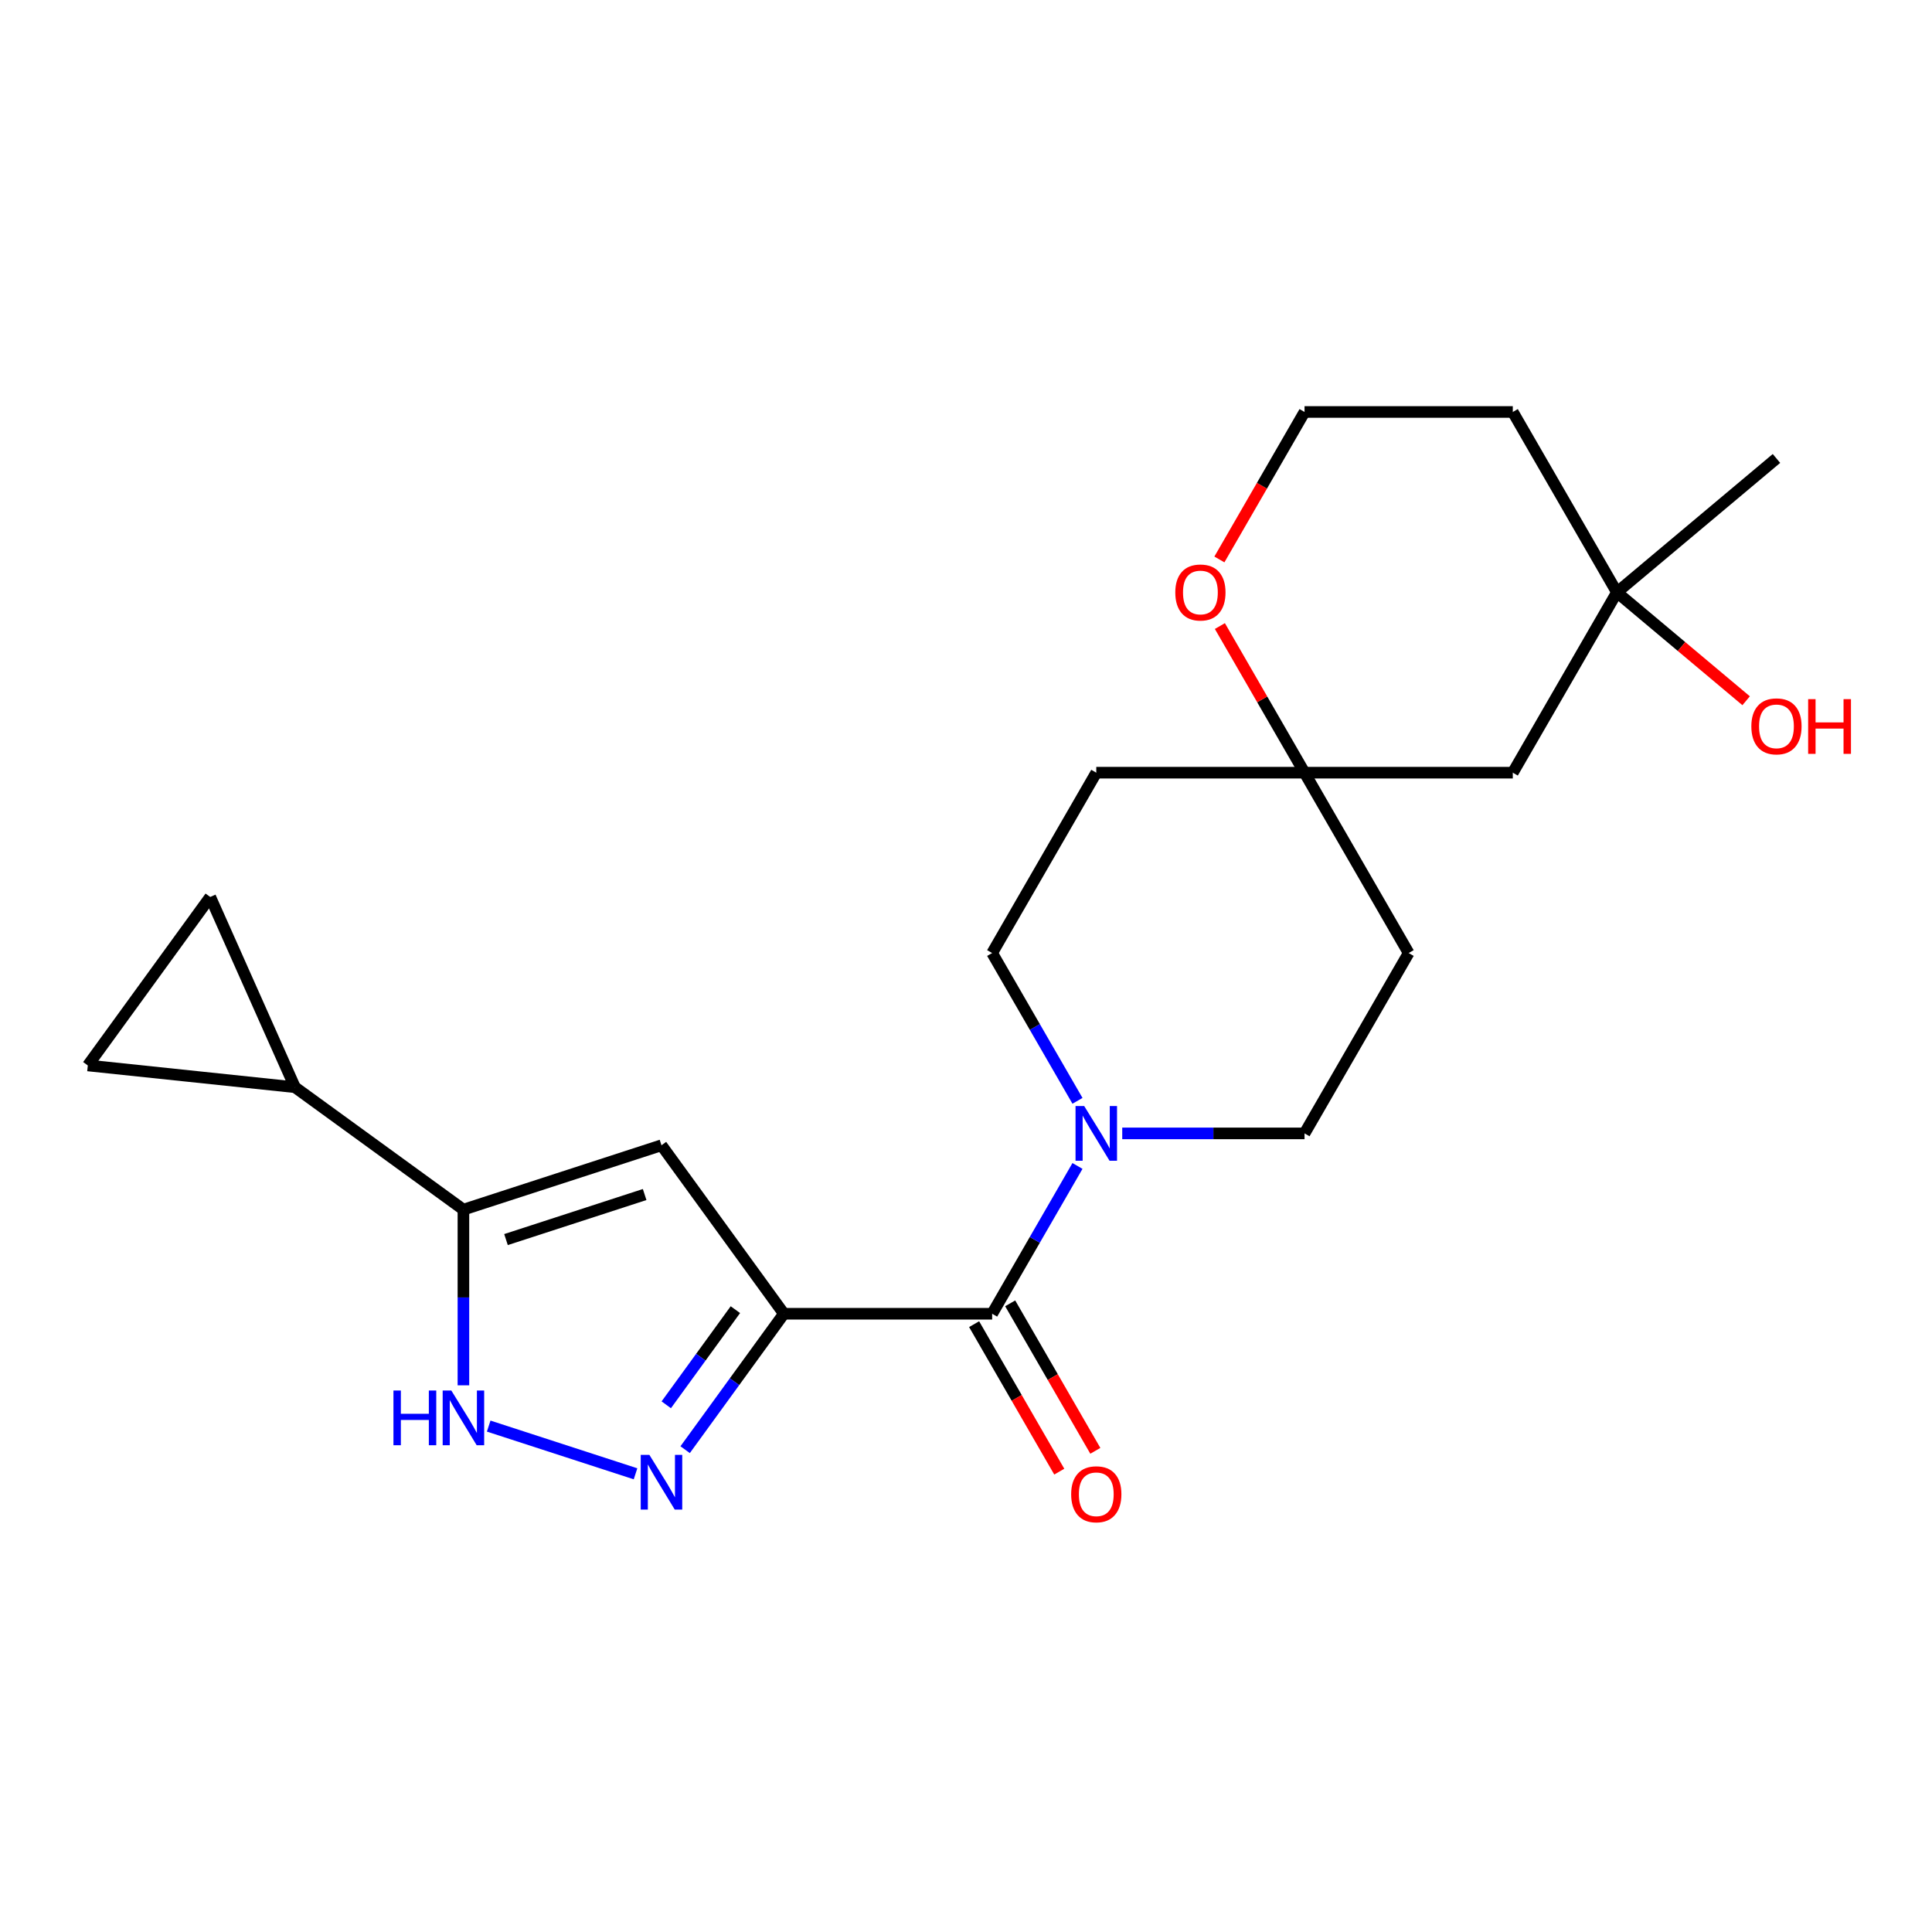 <?xml version='1.0' encoding='iso-8859-1'?>
<svg version='1.1' baseProfile='full'
              xmlns='http://www.w3.org/2000/svg'
                      xmlns:rdkit='http://www.rdkit.org/xml'
                      xmlns:xlink='http://www.w3.org/1999/xlink'
                  xml:space='preserve'
width='1000px' height='1000px' viewBox='0 0 1000 1000'>
<!-- END OF HEADER -->
<rect style='opacity:1.0;fill:#FFFFFF;stroke:none' width='1000' height='1000' x='0' y='0'> </rect>
<path class='bond-0' d='M 405.743,679.996 L 380.186,715.172' style='fill:none;fill-rule:evenodd;stroke:#000000;stroke-width:6px;stroke-linecap:butt;stroke-linejoin:miter;stroke-opacity:1' />
<path class='bond-0' d='M 380.186,715.172 L 354.629,750.348' style='fill:none;fill-rule:evenodd;stroke:#0000FF;stroke-width:6px;stroke-linecap:butt;stroke-linejoin:miter;stroke-opacity:1' />
<path class='bond-0' d='M 380.634,677.877 L 362.744,702.5' style='fill:none;fill-rule:evenodd;stroke:#000000;stroke-width:6px;stroke-linecap:butt;stroke-linejoin:miter;stroke-opacity:1' />
<path class='bond-0' d='M 362.744,702.5 L 344.854,727.123' style='fill:none;fill-rule:evenodd;stroke:#0000FF;stroke-width:6px;stroke-linecap:butt;stroke-linejoin:miter;stroke-opacity:1' />
<path class='bond-1' d='M 405.743,679.996 L 342.383,592.789' style='fill:none;fill-rule:evenodd;stroke:#000000;stroke-width:6px;stroke-linecap:butt;stroke-linejoin:miter;stroke-opacity:1' />
<path class='bond-2' d='M 405.743,679.996 L 513.536,679.996' style='fill:none;fill-rule:evenodd;stroke:#000000;stroke-width:6px;stroke-linecap:butt;stroke-linejoin:miter;stroke-opacity:1' />
<path class='bond-4' d='M 328.948,762.837 L 252.947,738.143' style='fill:none;fill-rule:evenodd;stroke:#0000FF;stroke-width:6px;stroke-linecap:butt;stroke-linejoin:miter;stroke-opacity:1' />
<path class='bond-3' d='M 342.383,592.789 L 239.865,626.099' style='fill:none;fill-rule:evenodd;stroke:#000000;stroke-width:6px;stroke-linecap:butt;stroke-linejoin:miter;stroke-opacity:1' />
<path class='bond-3' d='M 333.667,618.289 L 261.905,641.606' style='fill:none;fill-rule:evenodd;stroke:#000000;stroke-width:6px;stroke-linecap:butt;stroke-linejoin:miter;stroke-opacity:1' />
<path class='bond-5' d='M 513.536,679.996 L 535.619,641.747' style='fill:none;fill-rule:evenodd;stroke:#000000;stroke-width:6px;stroke-linecap:butt;stroke-linejoin:miter;stroke-opacity:1' />
<path class='bond-5' d='M 535.619,641.747 L 557.702,603.498' style='fill:none;fill-rule:evenodd;stroke:#0000FF;stroke-width:6px;stroke-linecap:butt;stroke-linejoin:miter;stroke-opacity:1' />
<path class='bond-15' d='M 504.201,685.385 L 526.238,723.554' style='fill:none;fill-rule:evenodd;stroke:#000000;stroke-width:6px;stroke-linecap:butt;stroke-linejoin:miter;stroke-opacity:1' />
<path class='bond-15' d='M 526.238,723.554 L 548.275,761.723' style='fill:none;fill-rule:evenodd;stroke:#FF0000;stroke-width:6px;stroke-linecap:butt;stroke-linejoin:miter;stroke-opacity:1' />
<path class='bond-15' d='M 522.872,674.606 L 544.908,712.775' style='fill:none;fill-rule:evenodd;stroke:#000000;stroke-width:6px;stroke-linecap:butt;stroke-linejoin:miter;stroke-opacity:1' />
<path class='bond-15' d='M 544.908,712.775 L 566.945,750.943' style='fill:none;fill-rule:evenodd;stroke:#FF0000;stroke-width:6px;stroke-linecap:butt;stroke-linejoin:miter;stroke-opacity:1' />
<path class='bond-6' d='M 239.865,626.099 L 152.658,562.739' style='fill:none;fill-rule:evenodd;stroke:#000000;stroke-width:6px;stroke-linecap:butt;stroke-linejoin:miter;stroke-opacity:1' />
<path class='bond-22' d='M 239.865,626.099 L 239.865,671.568' style='fill:none;fill-rule:evenodd;stroke:#000000;stroke-width:6px;stroke-linecap:butt;stroke-linejoin:miter;stroke-opacity:1' />
<path class='bond-22' d='M 239.865,671.568 L 239.865,717.038' style='fill:none;fill-rule:evenodd;stroke:#0000FF;stroke-width:6px;stroke-linecap:butt;stroke-linejoin:miter;stroke-opacity:1' />
<path class='bond-12' d='M 580.868,586.643 L 628.048,586.643' style='fill:none;fill-rule:evenodd;stroke:#0000FF;stroke-width:6px;stroke-linecap:butt;stroke-linejoin:miter;stroke-opacity:1' />
<path class='bond-12' d='M 628.048,586.643 L 675.227,586.643' style='fill:none;fill-rule:evenodd;stroke:#000000;stroke-width:6px;stroke-linecap:butt;stroke-linejoin:miter;stroke-opacity:1' />
<path class='bond-13' d='M 557.702,569.789 L 535.619,531.54' style='fill:none;fill-rule:evenodd;stroke:#0000FF;stroke-width:6px;stroke-linecap:butt;stroke-linejoin:miter;stroke-opacity:1' />
<path class='bond-13' d='M 535.619,531.54 L 513.536,493.291' style='fill:none;fill-rule:evenodd;stroke:#000000;stroke-width:6px;stroke-linecap:butt;stroke-linejoin:miter;stroke-opacity:1' />
<path class='bond-7' d='M 152.658,562.739 L 45.455,551.472' style='fill:none;fill-rule:evenodd;stroke:#000000;stroke-width:6px;stroke-linecap:butt;stroke-linejoin:miter;stroke-opacity:1' />
<path class='bond-8' d='M 152.658,562.739 L 108.814,464.265' style='fill:none;fill-rule:evenodd;stroke:#000000;stroke-width:6px;stroke-linecap:butt;stroke-linejoin:miter;stroke-opacity:1' />
<path class='bond-24' d='M 45.455,551.472 L 108.814,464.265' style='fill:none;fill-rule:evenodd;stroke:#000000;stroke-width:6px;stroke-linecap:butt;stroke-linejoin:miter;stroke-opacity:1' />
<path class='bond-9' d='M 675.227,399.939 L 567.433,399.939' style='fill:none;fill-rule:evenodd;stroke:#000000;stroke-width:6px;stroke-linecap:butt;stroke-linejoin:miter;stroke-opacity:1' />
<path class='bond-11' d='M 675.227,399.939 L 783.021,399.939' style='fill:none;fill-rule:evenodd;stroke:#000000;stroke-width:6px;stroke-linecap:butt;stroke-linejoin:miter;stroke-opacity:1' />
<path class='bond-14' d='M 675.227,399.939 L 653.318,361.99' style='fill:none;fill-rule:evenodd;stroke:#000000;stroke-width:6px;stroke-linecap:butt;stroke-linejoin:miter;stroke-opacity:1' />
<path class='bond-14' d='M 653.318,361.99 L 631.408,324.042' style='fill:none;fill-rule:evenodd;stroke:#FF0000;stroke-width:6px;stroke-linecap:butt;stroke-linejoin:miter;stroke-opacity:1' />
<path class='bond-23' d='M 675.227,399.939 L 729.124,493.291' style='fill:none;fill-rule:evenodd;stroke:#000000;stroke-width:6px;stroke-linecap:butt;stroke-linejoin:miter;stroke-opacity:1' />
<path class='bond-10' d='M 836.918,306.587 L 783.021,399.939' style='fill:none;fill-rule:evenodd;stroke:#000000;stroke-width:6px;stroke-linecap:butt;stroke-linejoin:miter;stroke-opacity:1' />
<path class='bond-20' d='M 836.918,306.587 L 870.358,334.646' style='fill:none;fill-rule:evenodd;stroke:#000000;stroke-width:6px;stroke-linecap:butt;stroke-linejoin:miter;stroke-opacity:1' />
<path class='bond-20' d='M 870.358,334.646 L 903.798,362.706' style='fill:none;fill-rule:evenodd;stroke:#FF0000;stroke-width:6px;stroke-linecap:butt;stroke-linejoin:miter;stroke-opacity:1' />
<path class='bond-21' d='M 836.918,306.587 L 919.493,237.298' style='fill:none;fill-rule:evenodd;stroke:#000000;stroke-width:6px;stroke-linecap:butt;stroke-linejoin:miter;stroke-opacity:1' />
<path class='bond-25' d='M 836.918,306.587 L 783.021,213.235' style='fill:none;fill-rule:evenodd;stroke:#000000;stroke-width:6px;stroke-linecap:butt;stroke-linejoin:miter;stroke-opacity:1' />
<path class='bond-16' d='M 675.227,586.643 L 729.124,493.291' style='fill:none;fill-rule:evenodd;stroke:#000000;stroke-width:6px;stroke-linecap:butt;stroke-linejoin:miter;stroke-opacity:1' />
<path class='bond-17' d='M 513.536,493.291 L 567.433,399.939' style='fill:none;fill-rule:evenodd;stroke:#000000;stroke-width:6px;stroke-linecap:butt;stroke-linejoin:miter;stroke-opacity:1' />
<path class='bond-19' d='M 631.154,289.572 L 653.191,251.403' style='fill:none;fill-rule:evenodd;stroke:#FF0000;stroke-width:6px;stroke-linecap:butt;stroke-linejoin:miter;stroke-opacity:1' />
<path class='bond-19' d='M 653.191,251.403 L 675.227,213.235' style='fill:none;fill-rule:evenodd;stroke:#000000;stroke-width:6px;stroke-linecap:butt;stroke-linejoin:miter;stroke-opacity:1' />
<path class='bond-18' d='M 783.021,213.235 L 675.227,213.235' style='fill:none;fill-rule:evenodd;stroke:#000000;stroke-width:6px;stroke-linecap:butt;stroke-linejoin:miter;stroke-opacity:1' />
<path  class='atom-1' d='M 336.123 753.043
L 345.403 768.043
Q 346.323 769.523, 347.803 772.203
Q 349.283 774.883, 349.363 775.043
L 349.363 753.043
L 353.123 753.043
L 353.123 781.363
L 349.243 781.363
L 339.283 764.963
Q 338.123 763.043, 336.883 760.843
Q 335.683 758.643, 335.323 757.963
L 335.323 781.363
L 331.643 781.363
L 331.643 753.043
L 336.123 753.043
' fill='#0000FF'/>
<path  class='atom-5' d='M 203.645 719.733
L 207.485 719.733
L 207.485 731.773
L 221.965 731.773
L 221.965 719.733
L 225.805 719.733
L 225.805 748.053
L 221.965 748.053
L 221.965 734.973
L 207.485 734.973
L 207.485 748.053
L 203.645 748.053
L 203.645 719.733
' fill='#0000FF'/>
<path  class='atom-5' d='M 233.605 719.733
L 242.885 734.733
Q 243.805 736.213, 245.285 738.893
Q 246.765 741.573, 246.845 741.733
L 246.845 719.733
L 250.605 719.733
L 250.605 748.053
L 246.725 748.053
L 236.765 731.653
Q 235.605 729.733, 234.365 727.533
Q 233.165 725.333, 232.805 724.653
L 232.805 748.053
L 229.125 748.053
L 229.125 719.733
L 233.605 719.733
' fill='#0000FF'/>
<path  class='atom-6' d='M 561.173 572.483
L 570.453 587.483
Q 571.373 588.963, 572.853 591.643
Q 574.333 594.323, 574.413 594.483
L 574.413 572.483
L 578.173 572.483
L 578.173 600.803
L 574.293 600.803
L 564.333 584.403
Q 563.173 582.483, 561.933 580.283
Q 560.733 578.083, 560.373 577.403
L 560.373 600.803
L 556.693 600.803
L 556.693 572.483
L 561.173 572.483
' fill='#0000FF'/>
<path  class='atom-15' d='M 608.33 306.667
Q 608.33 299.867, 611.69 296.067
Q 615.05 292.267, 621.33 292.267
Q 627.61 292.267, 630.97 296.067
Q 634.33 299.867, 634.33 306.667
Q 634.33 313.547, 630.93 317.467
Q 627.53 321.347, 621.33 321.347
Q 615.09 321.347, 611.69 317.467
Q 608.33 313.587, 608.33 306.667
M 621.33 318.147
Q 625.65 318.147, 627.97 315.267
Q 630.33 312.347, 630.33 306.667
Q 630.33 301.107, 627.97 298.307
Q 625.65 295.467, 621.33 295.467
Q 617.01 295.467, 614.65 298.267
Q 612.33 301.067, 612.33 306.667
Q 612.33 312.387, 614.65 315.267
Q 617.01 318.147, 621.33 318.147
' fill='#FF0000'/>
<path  class='atom-16' d='M 554.433 773.428
Q 554.433 766.628, 557.793 762.828
Q 561.153 759.028, 567.433 759.028
Q 573.713 759.028, 577.073 762.828
Q 580.433 766.628, 580.433 773.428
Q 580.433 780.308, 577.033 784.228
Q 573.633 788.108, 567.433 788.108
Q 561.193 788.108, 557.793 784.228
Q 554.433 780.348, 554.433 773.428
M 567.433 784.908
Q 571.753 784.908, 574.073 782.028
Q 576.433 779.108, 576.433 773.428
Q 576.433 767.868, 574.073 765.068
Q 571.753 762.228, 567.433 762.228
Q 563.113 762.228, 560.753 765.028
Q 558.433 767.828, 558.433 773.428
Q 558.433 779.148, 560.753 782.028
Q 563.113 784.908, 567.433 784.908
' fill='#FF0000'/>
<path  class='atom-21' d='M 906.493 375.955
Q 906.493 369.155, 909.853 365.355
Q 913.213 361.555, 919.493 361.555
Q 925.773 361.555, 929.133 365.355
Q 932.493 369.155, 932.493 375.955
Q 932.493 382.835, 929.093 386.755
Q 925.693 390.635, 919.493 390.635
Q 913.253 390.635, 909.853 386.755
Q 906.493 382.875, 906.493 375.955
M 919.493 387.435
Q 923.813 387.435, 926.133 384.555
Q 928.493 381.635, 928.493 375.955
Q 928.493 370.395, 926.133 367.595
Q 923.813 364.755, 919.493 364.755
Q 915.173 364.755, 912.813 367.555
Q 910.493 370.355, 910.493 375.955
Q 910.493 381.675, 912.813 384.555
Q 915.173 387.435, 919.493 387.435
' fill='#FF0000'/>
<path  class='atom-21' d='M 935.893 361.875
L 939.733 361.875
L 939.733 373.915
L 954.213 373.915
L 954.213 361.875
L 958.053 361.875
L 958.053 390.195
L 954.213 390.195
L 954.213 377.115
L 939.733 377.115
L 939.733 390.195
L 935.893 390.195
L 935.893 361.875
' fill='#FF0000'/>
</svg>
